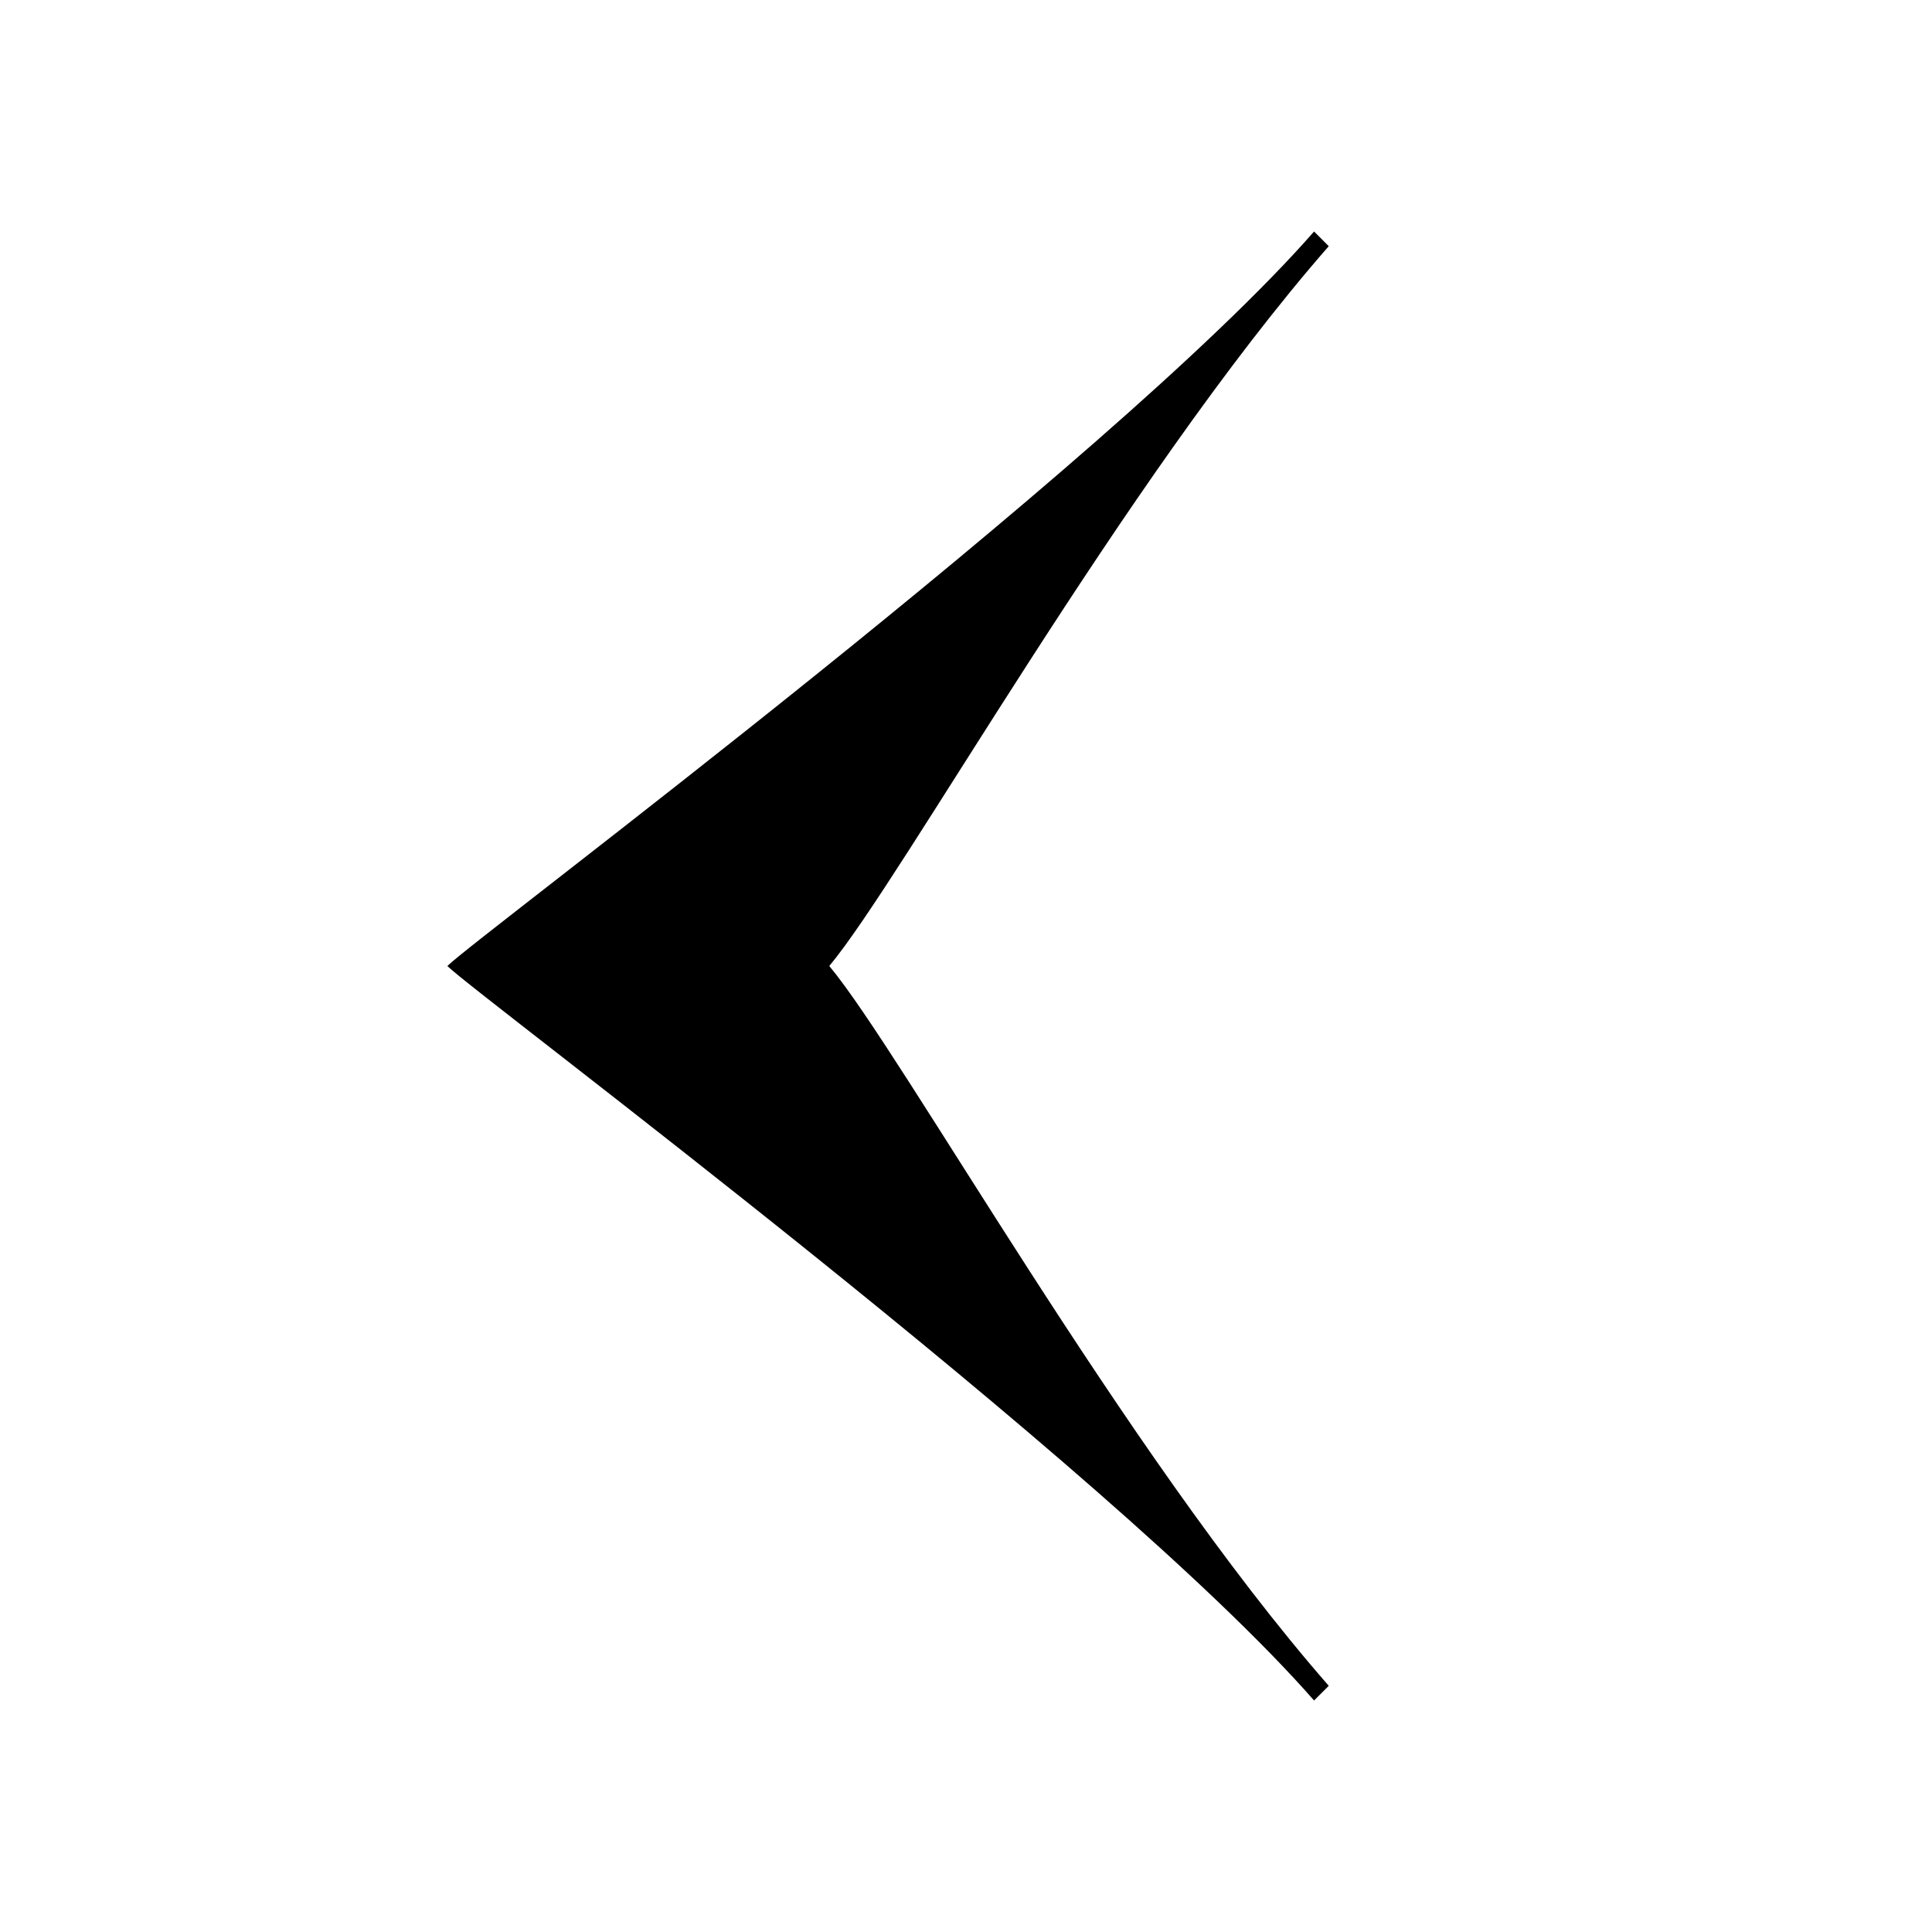 ﻿<svg width="24" height="24" viewBox="-20 -20 181.84 181.84" xmlns="http://www.w3.org/2000/svg">
  <path d="M105.063,3.171 C85.706,25.293 64.967,62.624 58.054,70.92 C64.967,79.216 85.706,116.547 105.063,138.669 L103.681,140.052 C84.324,117.93 24.87,73.685 22.105,70.92 C24.87,68.155 84.324,23.91 103.681,1.788 L105.063,3.171 C85.706,25.293 64.967,62.624 58.054,70.92 C64.967,79.216 85.706,116.547 105.063,138.669 L103.681,140.052 C84.324,117.93 24.87,73.685 22.105,70.92 C24.87,68.155 84.324,23.91 103.681,1.788 z" fill="#000" />
</svg>
